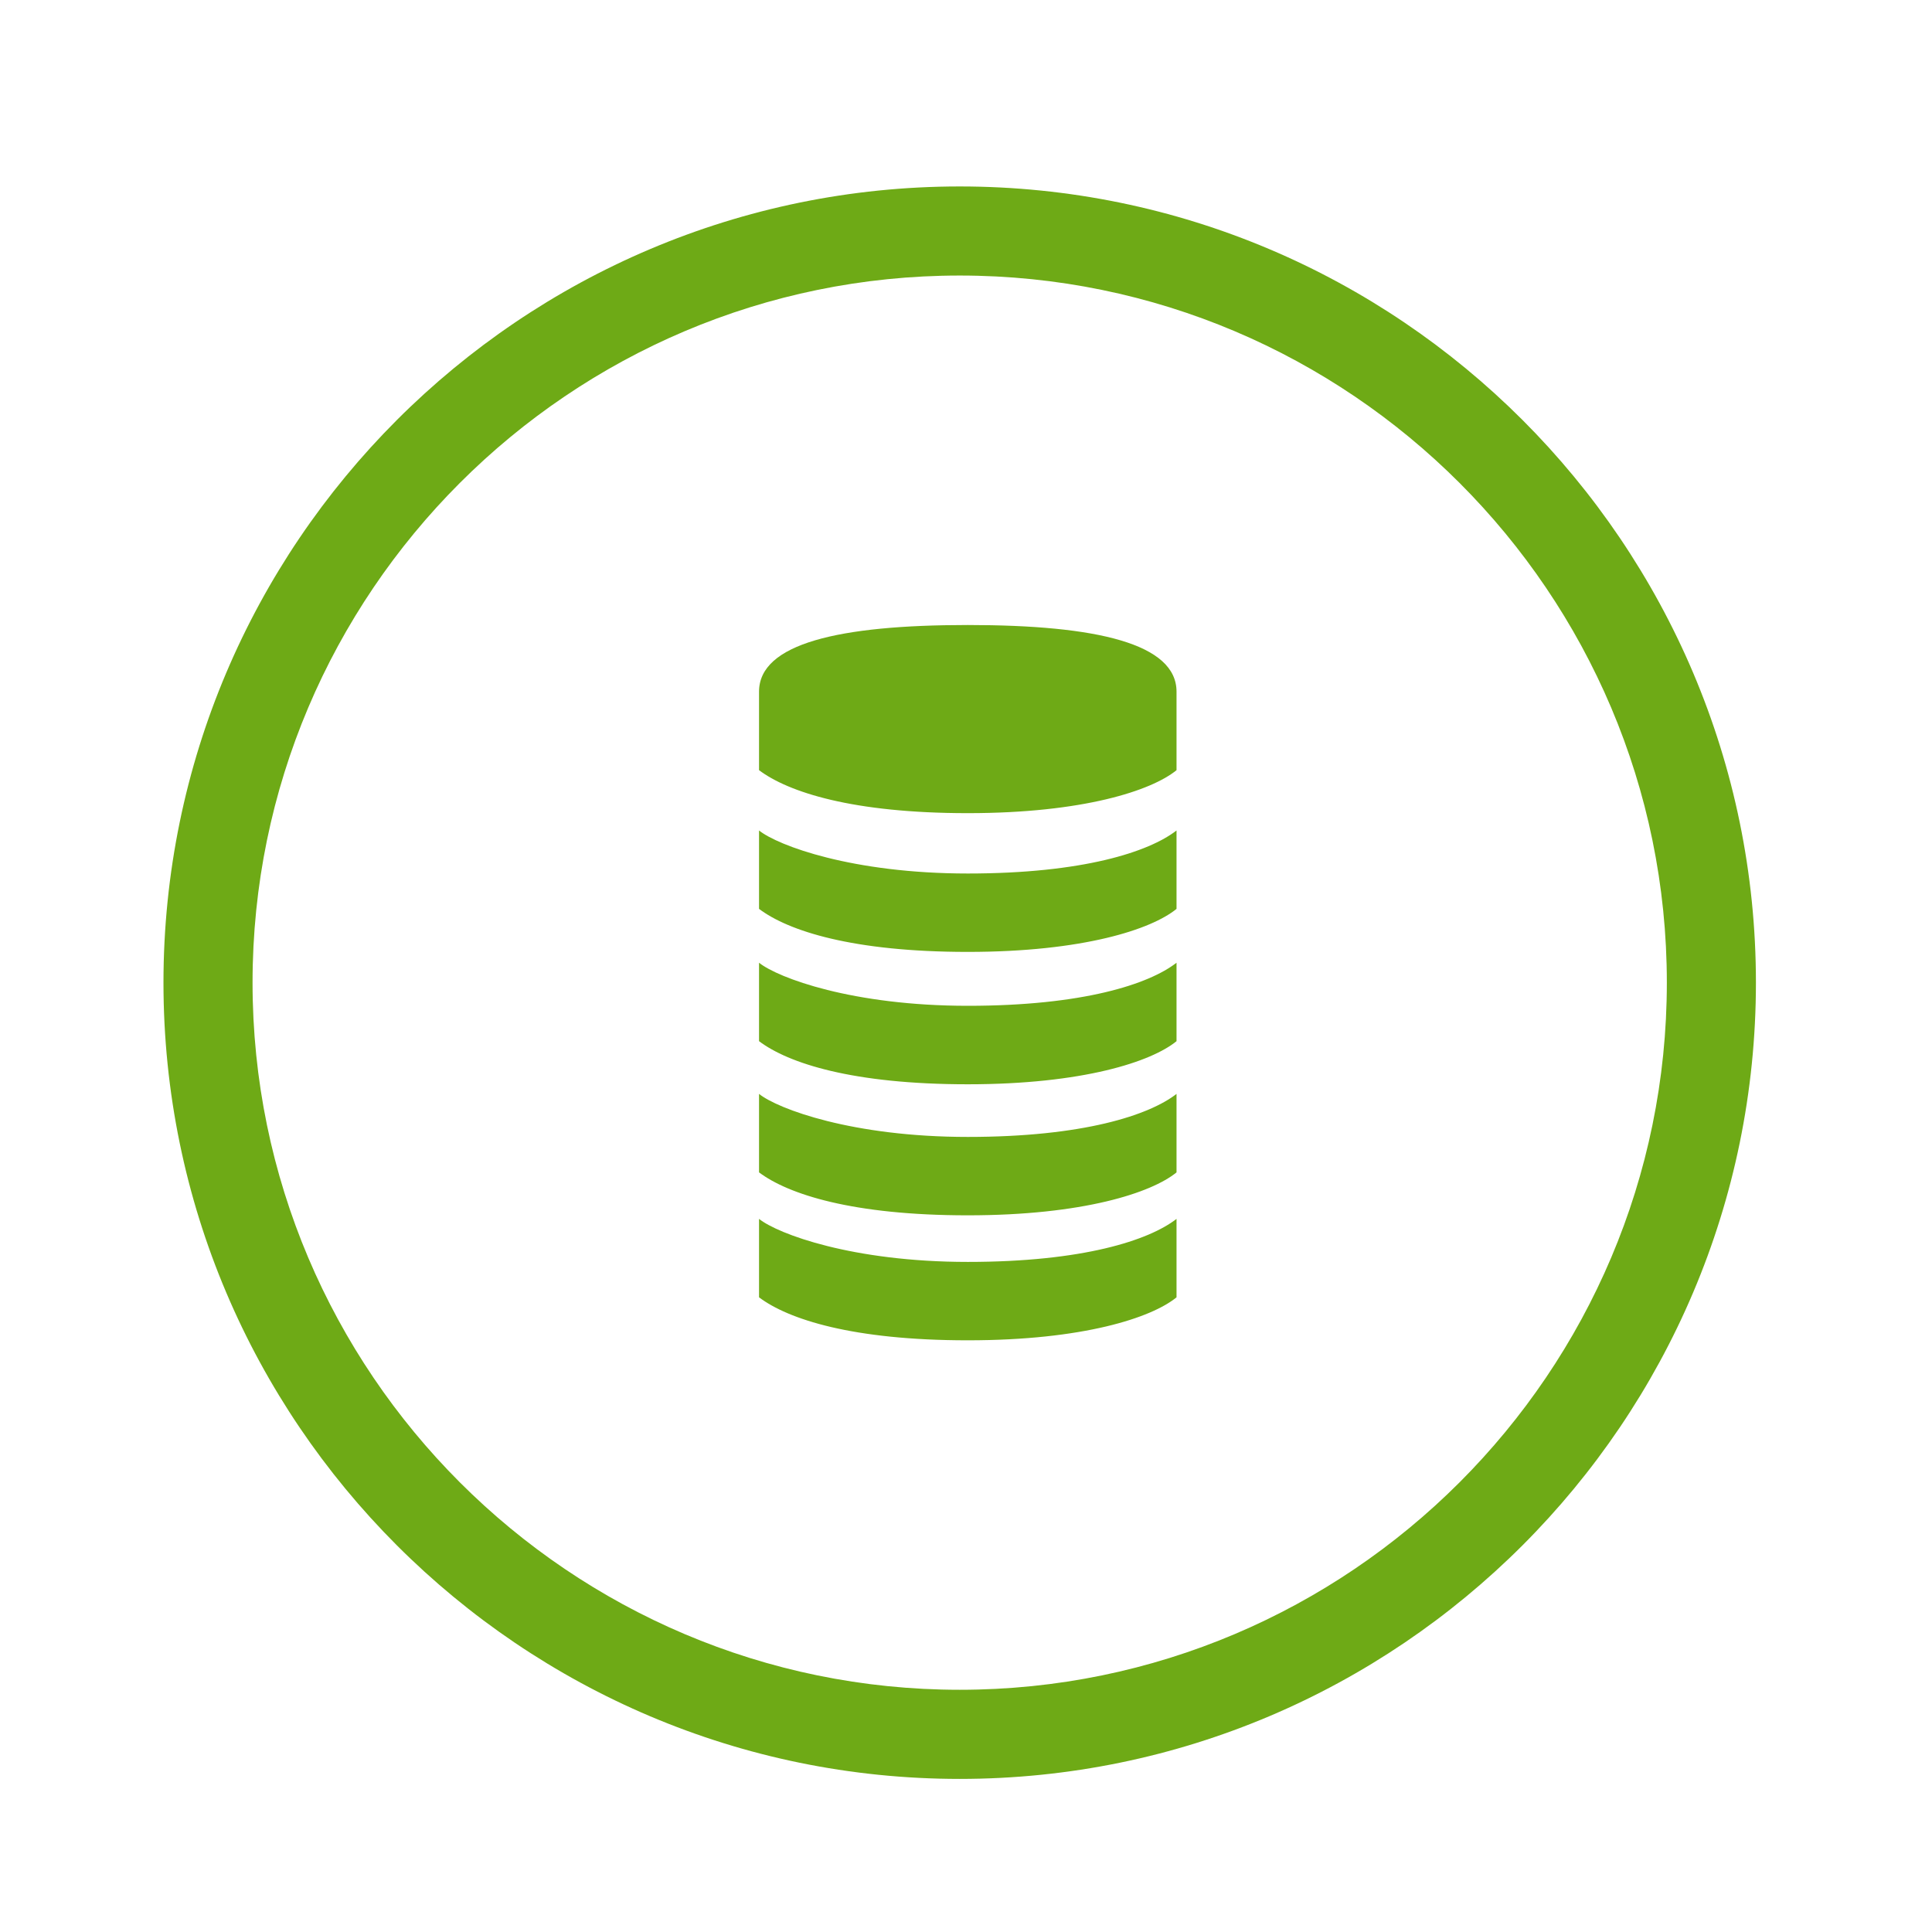 <?xml version="1.0" encoding="utf-8"?>
<!-- Generator: Adobe Illustrator 16.0.0, SVG Export Plug-In . SVG Version: 6.00 Build 0)  -->
<!DOCTYPE svg PUBLIC "-//W3C//DTD SVG 1.1//EN" "http://www.w3.org/Graphics/SVG/1.1/DTD/svg11.dtd">
<svg version="1.1" id="Layer_1" xmlns="http://www.w3.org/2000/svg" xmlns:xlink="http://www.w3.org/1999/xlink" x="0px" y="0px"
	 width="43.375px" height="43.375px" viewBox="0 0 43.375 43.375" enable-background="new 0 0 43.375 43.375" xml:space="preserve">
<g>
	<path fill="#6EAA16" d="M21.546,39.938c-9.857,0-17.876-8.02-17.876-17.876S11.689,4.186,21.546,4.186
		c9.856,0,17.876,8.019,17.876,17.875S31.402,39.938,21.546,39.938z M21.546,6.186c-8.754,0-15.876,7.122-15.876,15.875
		s7.122,15.876,15.876,15.876s15.876-7.122,15.876-15.876S30.3,6.186,21.546,6.186z"/>
</g>
<path fill="#6EAA16" d="M21.728,22.581c-2.588,0-4.263-0.627-4.687-0.967v1.761c0.655,0.495,2.099,0.968,4.687,0.968
	s4.125-0.508,4.686-0.968v-1.761C25.794,22.096,24.315,22.581,21.728,22.581z"/>
<path fill="#6EAA16" d="M21.728,19.611c-2.588,0-4.263-0.626-4.687-0.966v1.76c0.655,0.494,2.099,0.966,4.687,0.966
	s4.125-0.506,4.686-0.966v-1.76C25.794,19.125,24.315,19.611,21.728,19.611z"/>
<path fill="#6EAA16" d="M21.728,28.331c-2.588,0-4.263-0.628-4.687-0.966v1.761c0.655,0.493,2.099,0.965,4.687,0.965
	s4.125-0.506,4.686-0.965v-1.761C25.794,27.846,24.315,28.331,21.728,28.331z"/>
<path fill="#6EAA16" d="M17.041,24.559v1.762c0.655,0.491,2.099,0.964,4.687,0.964s4.125-0.506,4.686-0.964v-1.762
	c-0.617,0.479-2.098,0.966-4.686,0.966S17.464,24.897,17.041,24.559z"/>
<path fill="#6EAA16" d="M21.728,18.256c2.588,0,4.125-0.506,4.686-0.965v-1.762c0-1.076-1.783-1.497-4.686-1.497
	c-2.903,0-4.687,0.42-4.687,1.497v1.762C17.697,17.784,19.14,18.256,21.728,18.256z"/>
</svg>
